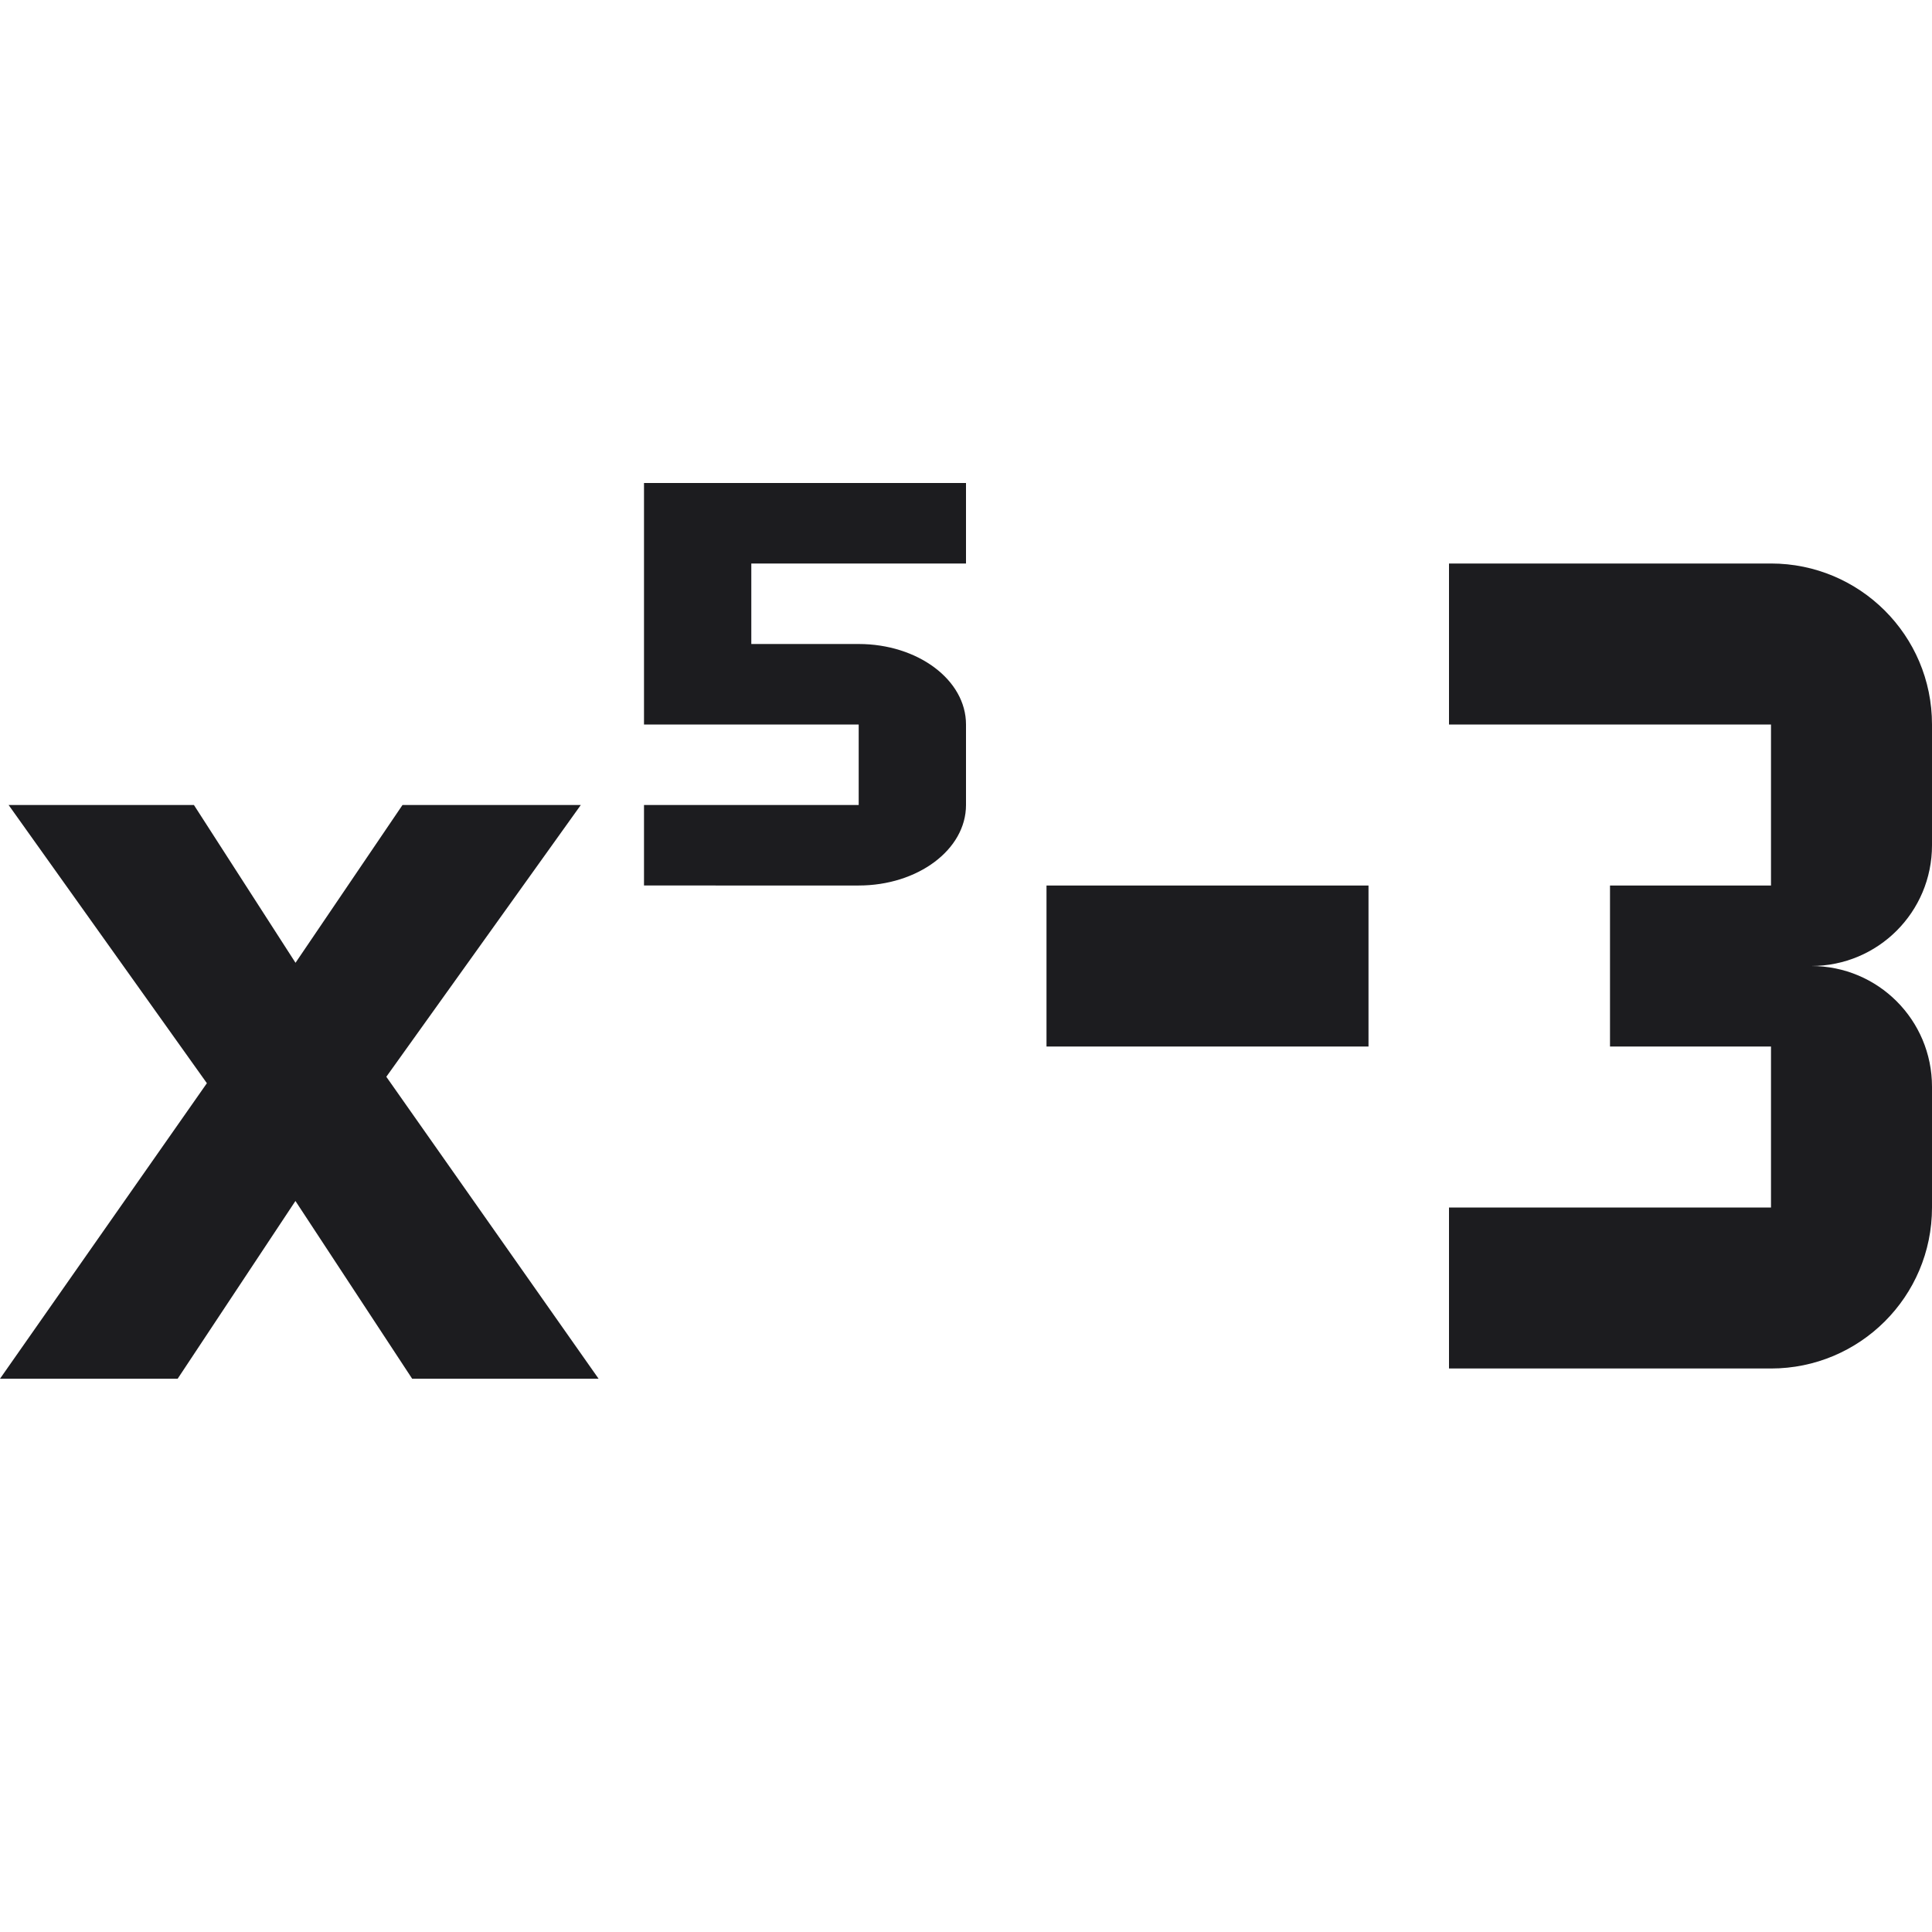 <svg xmlns="http://www.w3.org/2000/svg" width="24" height="24" fill="none"><path fill="#1C1C1F" d="M12 9v1c0 .555-.6 1-1.333 1H8v-1h2.667V9H8V6h4v1H9.333v1h1.333C11.4 8 12 8.445 12 9ZM0 17.127l2.57-3.671L.107 10H2.409l1.262 1.96L5 10h2.215l-2.416 3.376 2.637 3.751H5.12l-1.45-2.208-1.463 2.208H0ZM13 13v-2h4v2h-4Zm11 .5V15c0 1.11-.9 2-2 2h-4v-2h4v-2h-2v-2h2V9h-4V7h4c1.1 0 2 .89 2 2v1.5c0 .83-.67 1.5-1.5 1.5.83 0 1.5.67 1.5 1.5Z"/></svg>